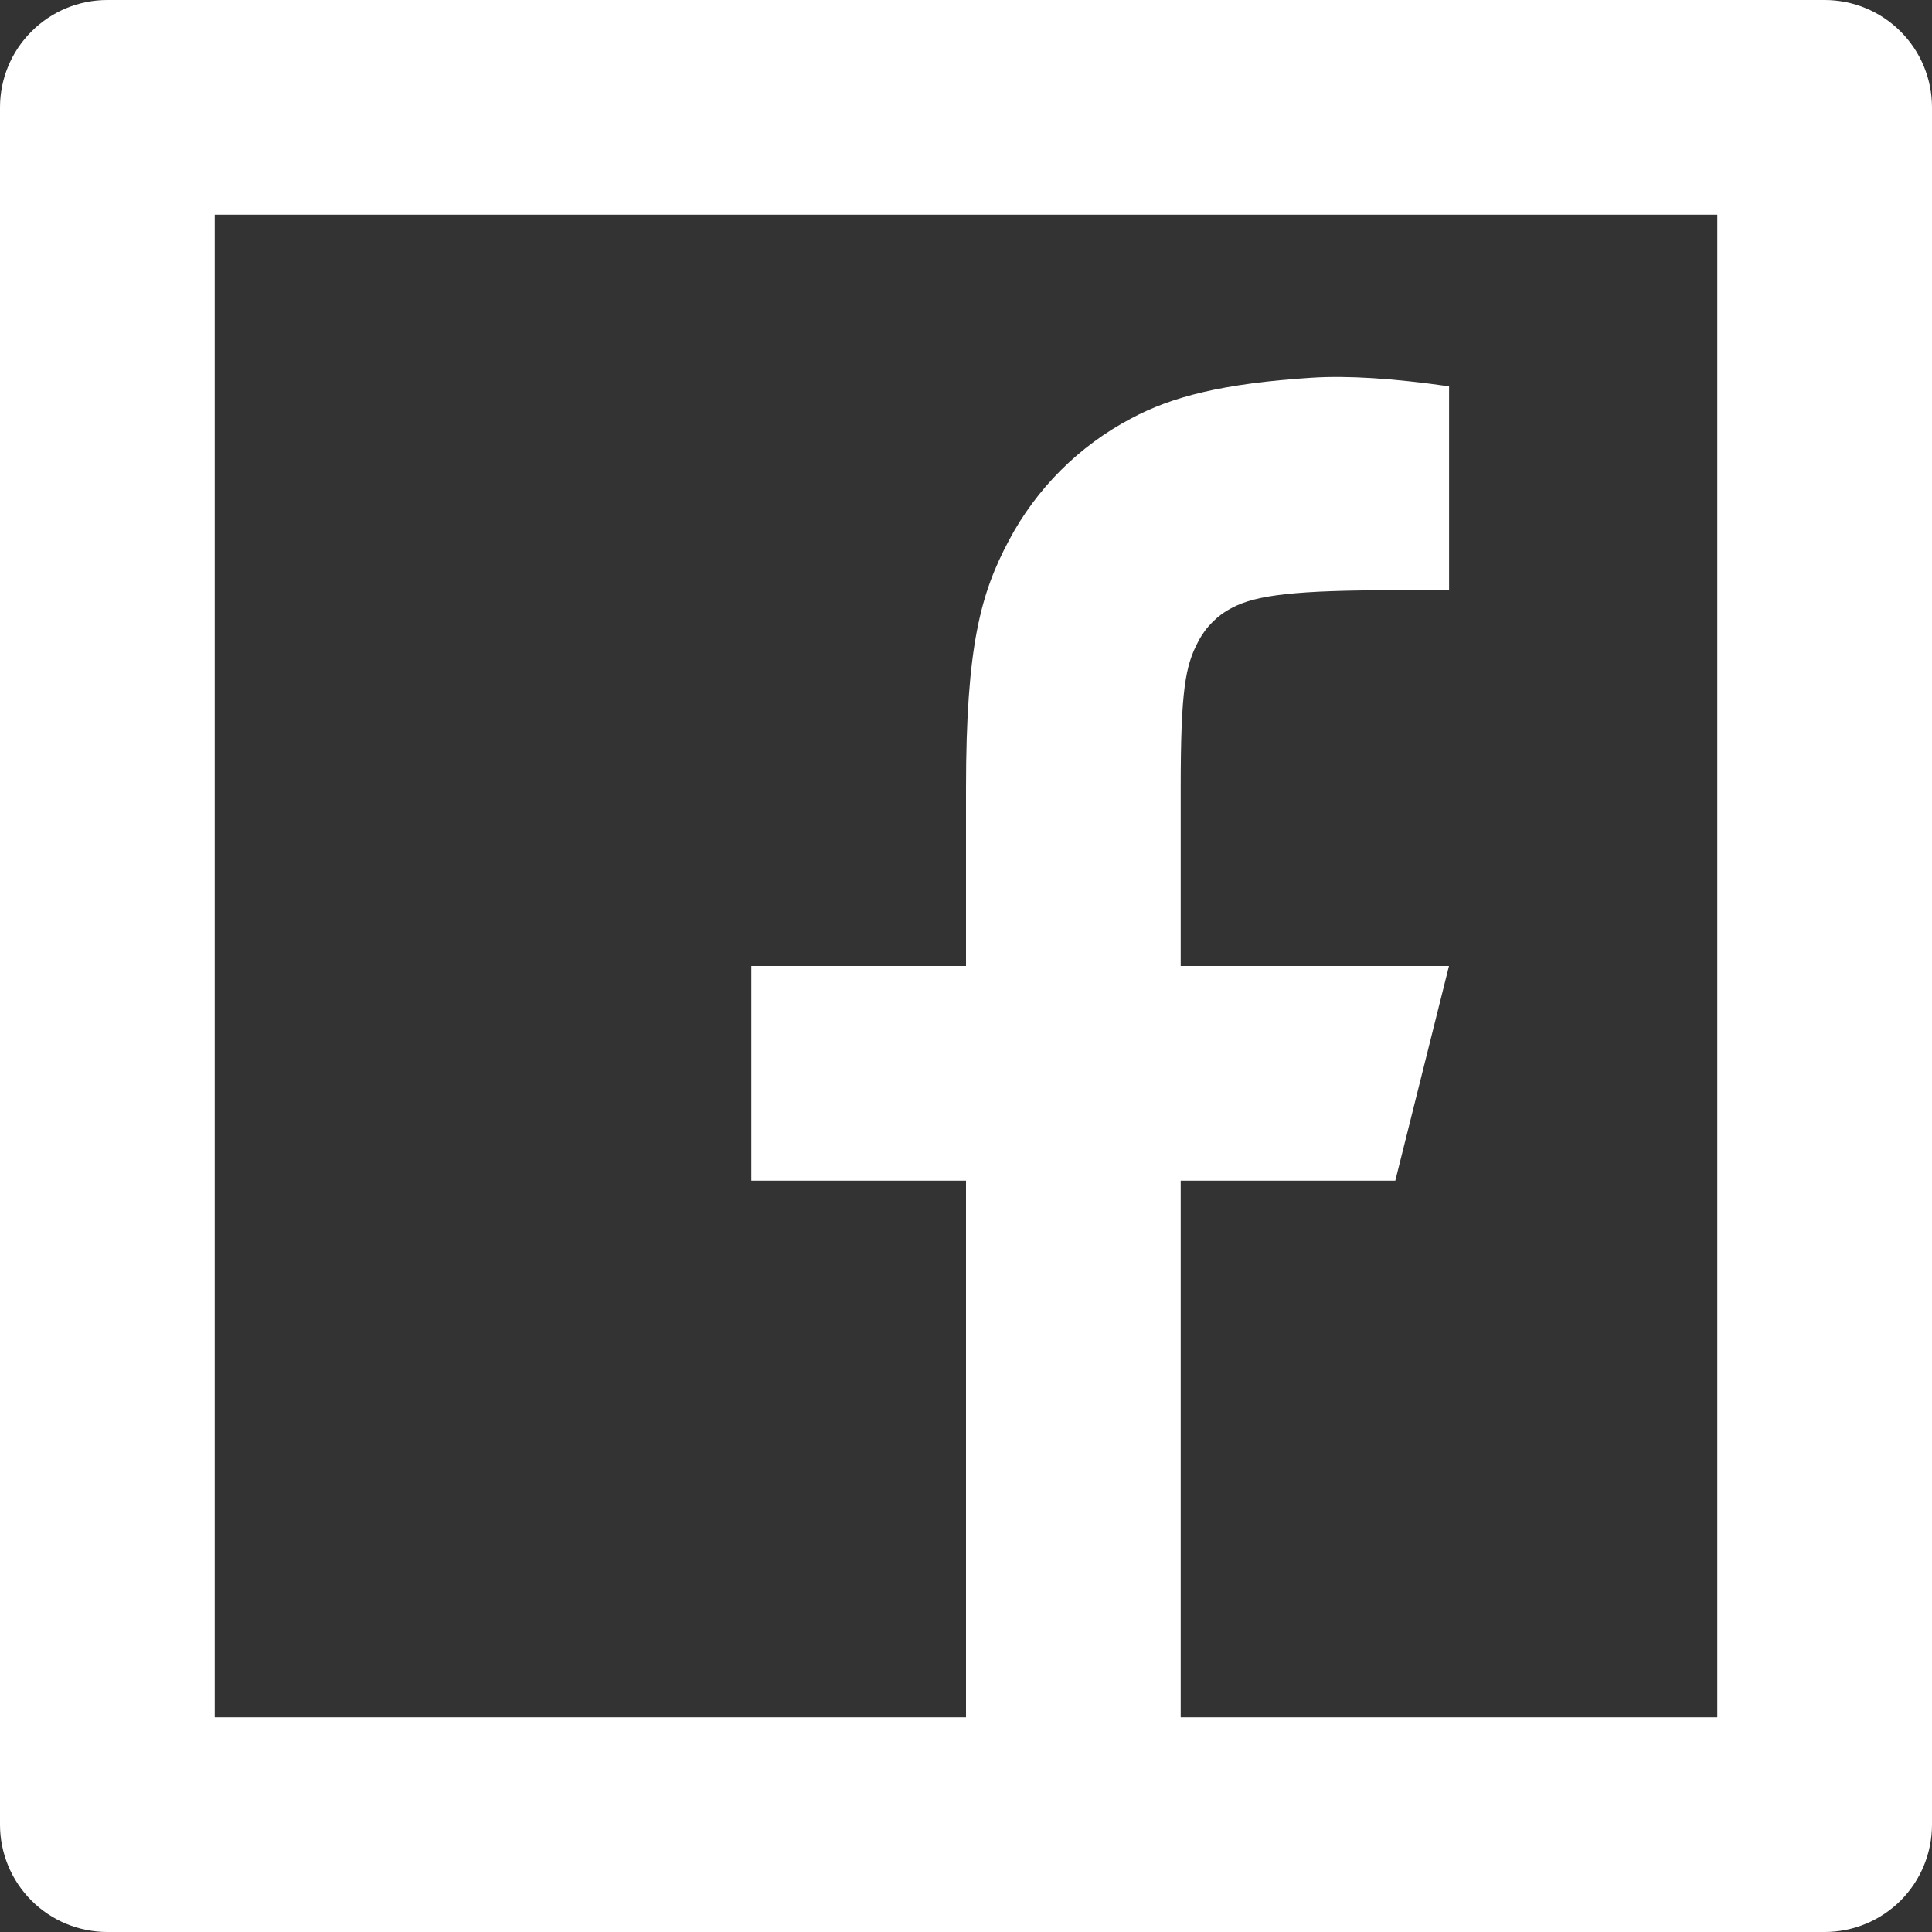 <?xml version="1.0" encoding="UTF-8"?> <svg xmlns="http://www.w3.org/2000/svg" width="24" height="24" viewBox="0 0 24 24" fill="none"><rect x="0" y="0" width="24" height="24" fill="#333333" stroke="none"/><path d="M14.667 21.333H21.333V2.667H2.667V21.333H12V14.667H9.333V12H12V9.795C12 8.012 12.187 7.365 12.533 6.713C12.875 6.068 13.403 5.541 14.048 5.2C14.557 4.927 15.191 4.763 16.297 4.692C16.736 4.664 17.304 4.699 18.001 4.799V7.332H17.333C16.111 7.332 15.605 7.389 15.304 7.551C15.124 7.643 14.978 7.79 14.885 7.969C14.725 8.271 14.667 8.569 14.667 9.793V12H18L17.333 14.667H14.667V21.333ZM1.333 0H22.667C23.02 0 23.359 0.14 23.61 0.391C23.86 0.641 24 0.98 24 1.333V22.667C24 23.02 23.86 23.359 23.61 23.61C23.359 23.86 23.02 24 22.667 24H1.333C0.98 24 0.641 23.86 0.391 23.61C0.14 23.359 0 23.02 0 22.667V1.333C0 0.98 0.14 0.641 0.391 0.391C0.641 0.14 0.98 0 1.333 0Z" fill="white"></path></svg> 